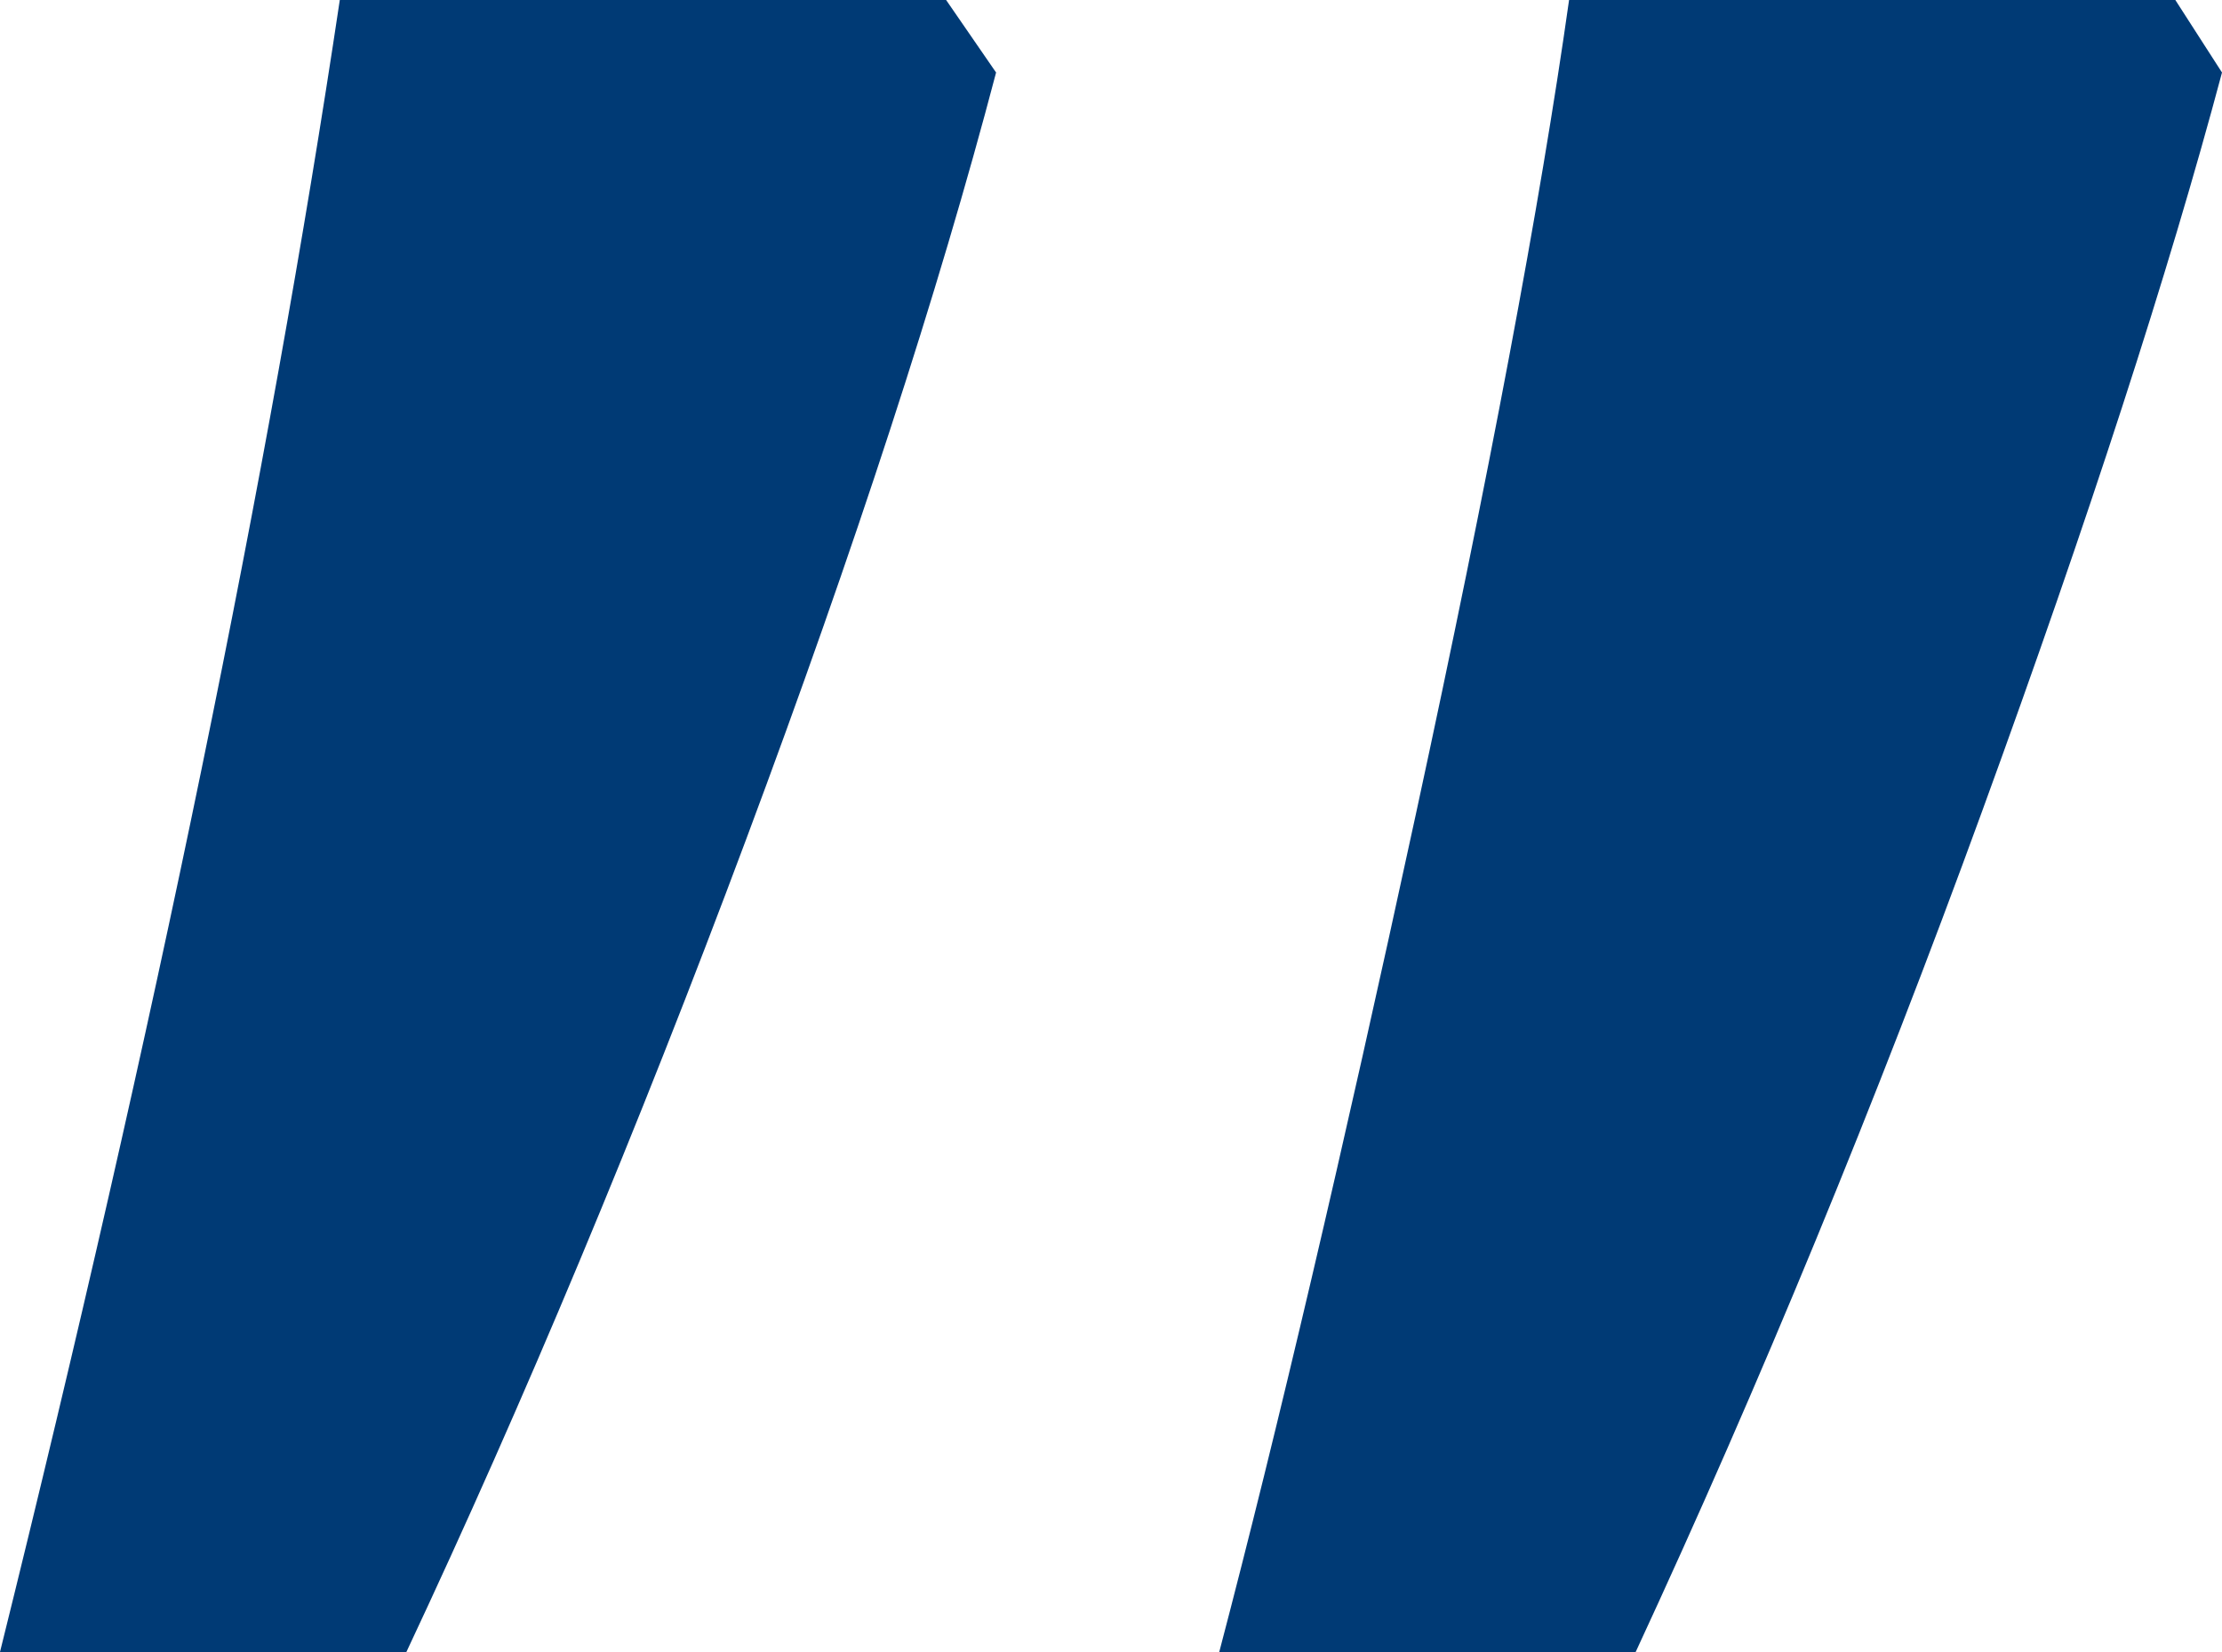 <?xml version="1.0" encoding="UTF-8"?>
<svg width="39px" height="29px" viewBox="0 0 39 29" version="1.1" xmlns="http://www.w3.org/2000/svg" xmlns:xlink="http://www.w3.org/1999/xlink">
    <title>Shape</title>
    <g id="34-News-Bereich" stroke="none" stroke-width="1" fill="none" fill-rule="evenodd">
        <g id="PAN_Newsroom_Artikeldetail_Änderungen-Vorschau" transform="translate(-114, -2822)" fill="#003A75" fill-rule="nonzero">
            <g id="Group-7" transform="translate(114, 2480)">
                <g id="„" transform="translate(0, 342)">
                    <path d="M16.606,0 L17.483,1.273 C16.469,5.132 15.007,9.618 13.097,14.732 C11.187,19.845 9.199,24.601 7.133,29 L0,29 C2.729,18.002 4.717,8.335 5.964,0 L16.606,0 Z M38.181,0 L39,1.273 C38.064,4.785 36.661,9.107 34.79,14.24 C32.919,19.372 30.892,24.292 28.709,29 L21.4,29 C22.414,25.141 23.564,20.24 24.85,14.297 C26.136,8.355 27.033,3.589 27.54,0 L38.181,0 Z" id="Shape"></path>
                </g>
            </g>
        </g>
    </g>
</svg>
